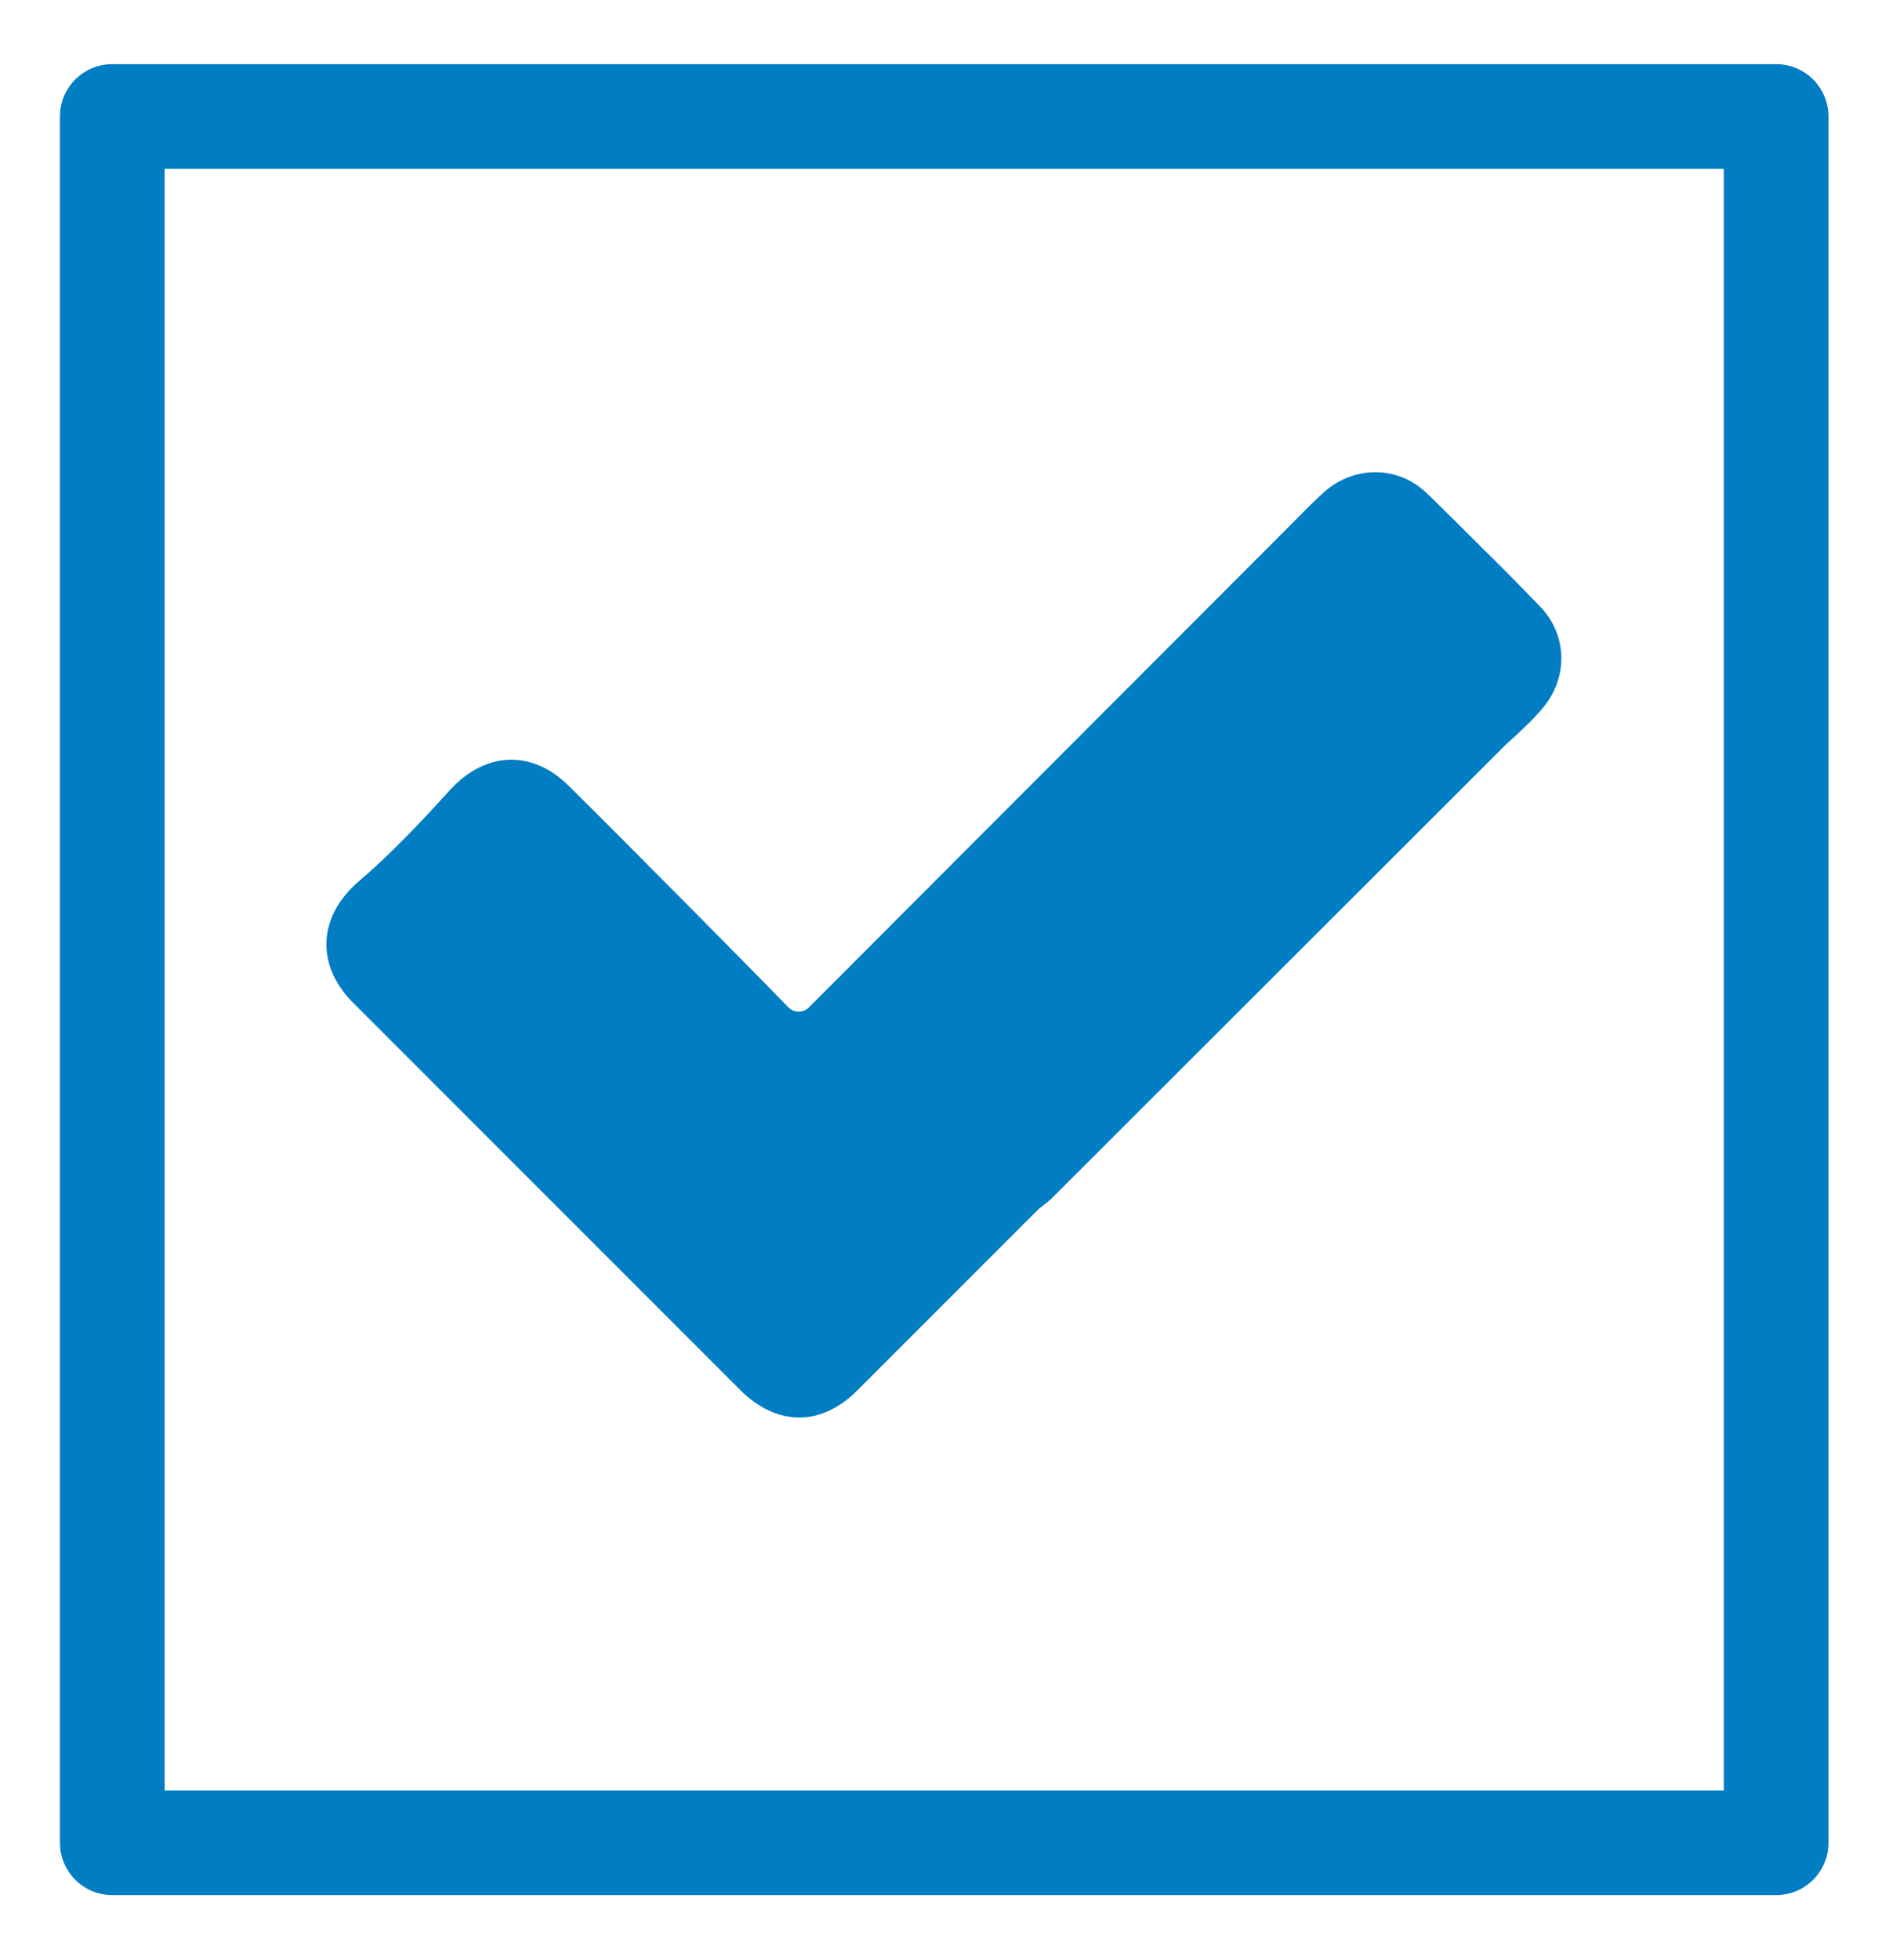 <?xml version="1.0" encoding="utf-8"?>
<!-- Generator: Adobe Illustrator 23.0.4, SVG Export Plug-In . SVG Version: 6.00 Build 0)  -->
<svg version="1.1" id="Layer_1" xmlns="http://www.w3.org/2000/svg" xmlns:xlink="http://www.w3.org/1999/xlink" x="0px" y="0px"
	 viewBox="0 0 318 329.8" style="enable-background:new 0 0 318 329.8;" xml:space="preserve">
<style type="text/css">
	.st0{fill:#007DC3;}
	.st1{fill:none;stroke:#007DC3;stroke-width:17.618;stroke-linecap:round;stroke-linejoin:round;stroke-miterlimit:10;}
</style>
<path class="st0" d="M259.5,119.4c4.5-5.1,4.5-12.5-0.3-17.4c-3.1-3.2-6.2-6.4-9.4-9.5c-3.1-3.1-6.3-6.3-9.5-9.4
	c-4.9-4.8-12.3-4.8-17.4-0.3c-2.1,1.9-4,3.9-6,5.9c-23.2,23.2-70.8,70.9-80.7,80.8c-1,1-2.5,1-3.5,0c-6-6.2-26.3-26.7-36.9-37.2
	c-6.2-6.2-14.1-5.9-20.1,0.7c-4.9,5.4-9.9,10.7-15.4,15.4c-6.8,5.9-7.1,14-1,20.2c16.3,16.3,32.6,32.6,48.9,48.9c0,0,0,0,0,0
	c0,0,0,0,0,0c5.5,5.5,11,11,16.5,16.5c6.1,6,13.5,6.1,19.6,0c10.2-10.2,20.4-20.4,30.6-30.6c1.2-0.9,1.9-1.5,2.1-1.7
	c25.5-25.5,51-50.9,76.5-76.4C255.6,123.4,257.7,121.5,259.5,119.4z"/>
<rect x="18.9" y="19.6" class="st1" width="280.1" height="290.5"/>
</svg>
